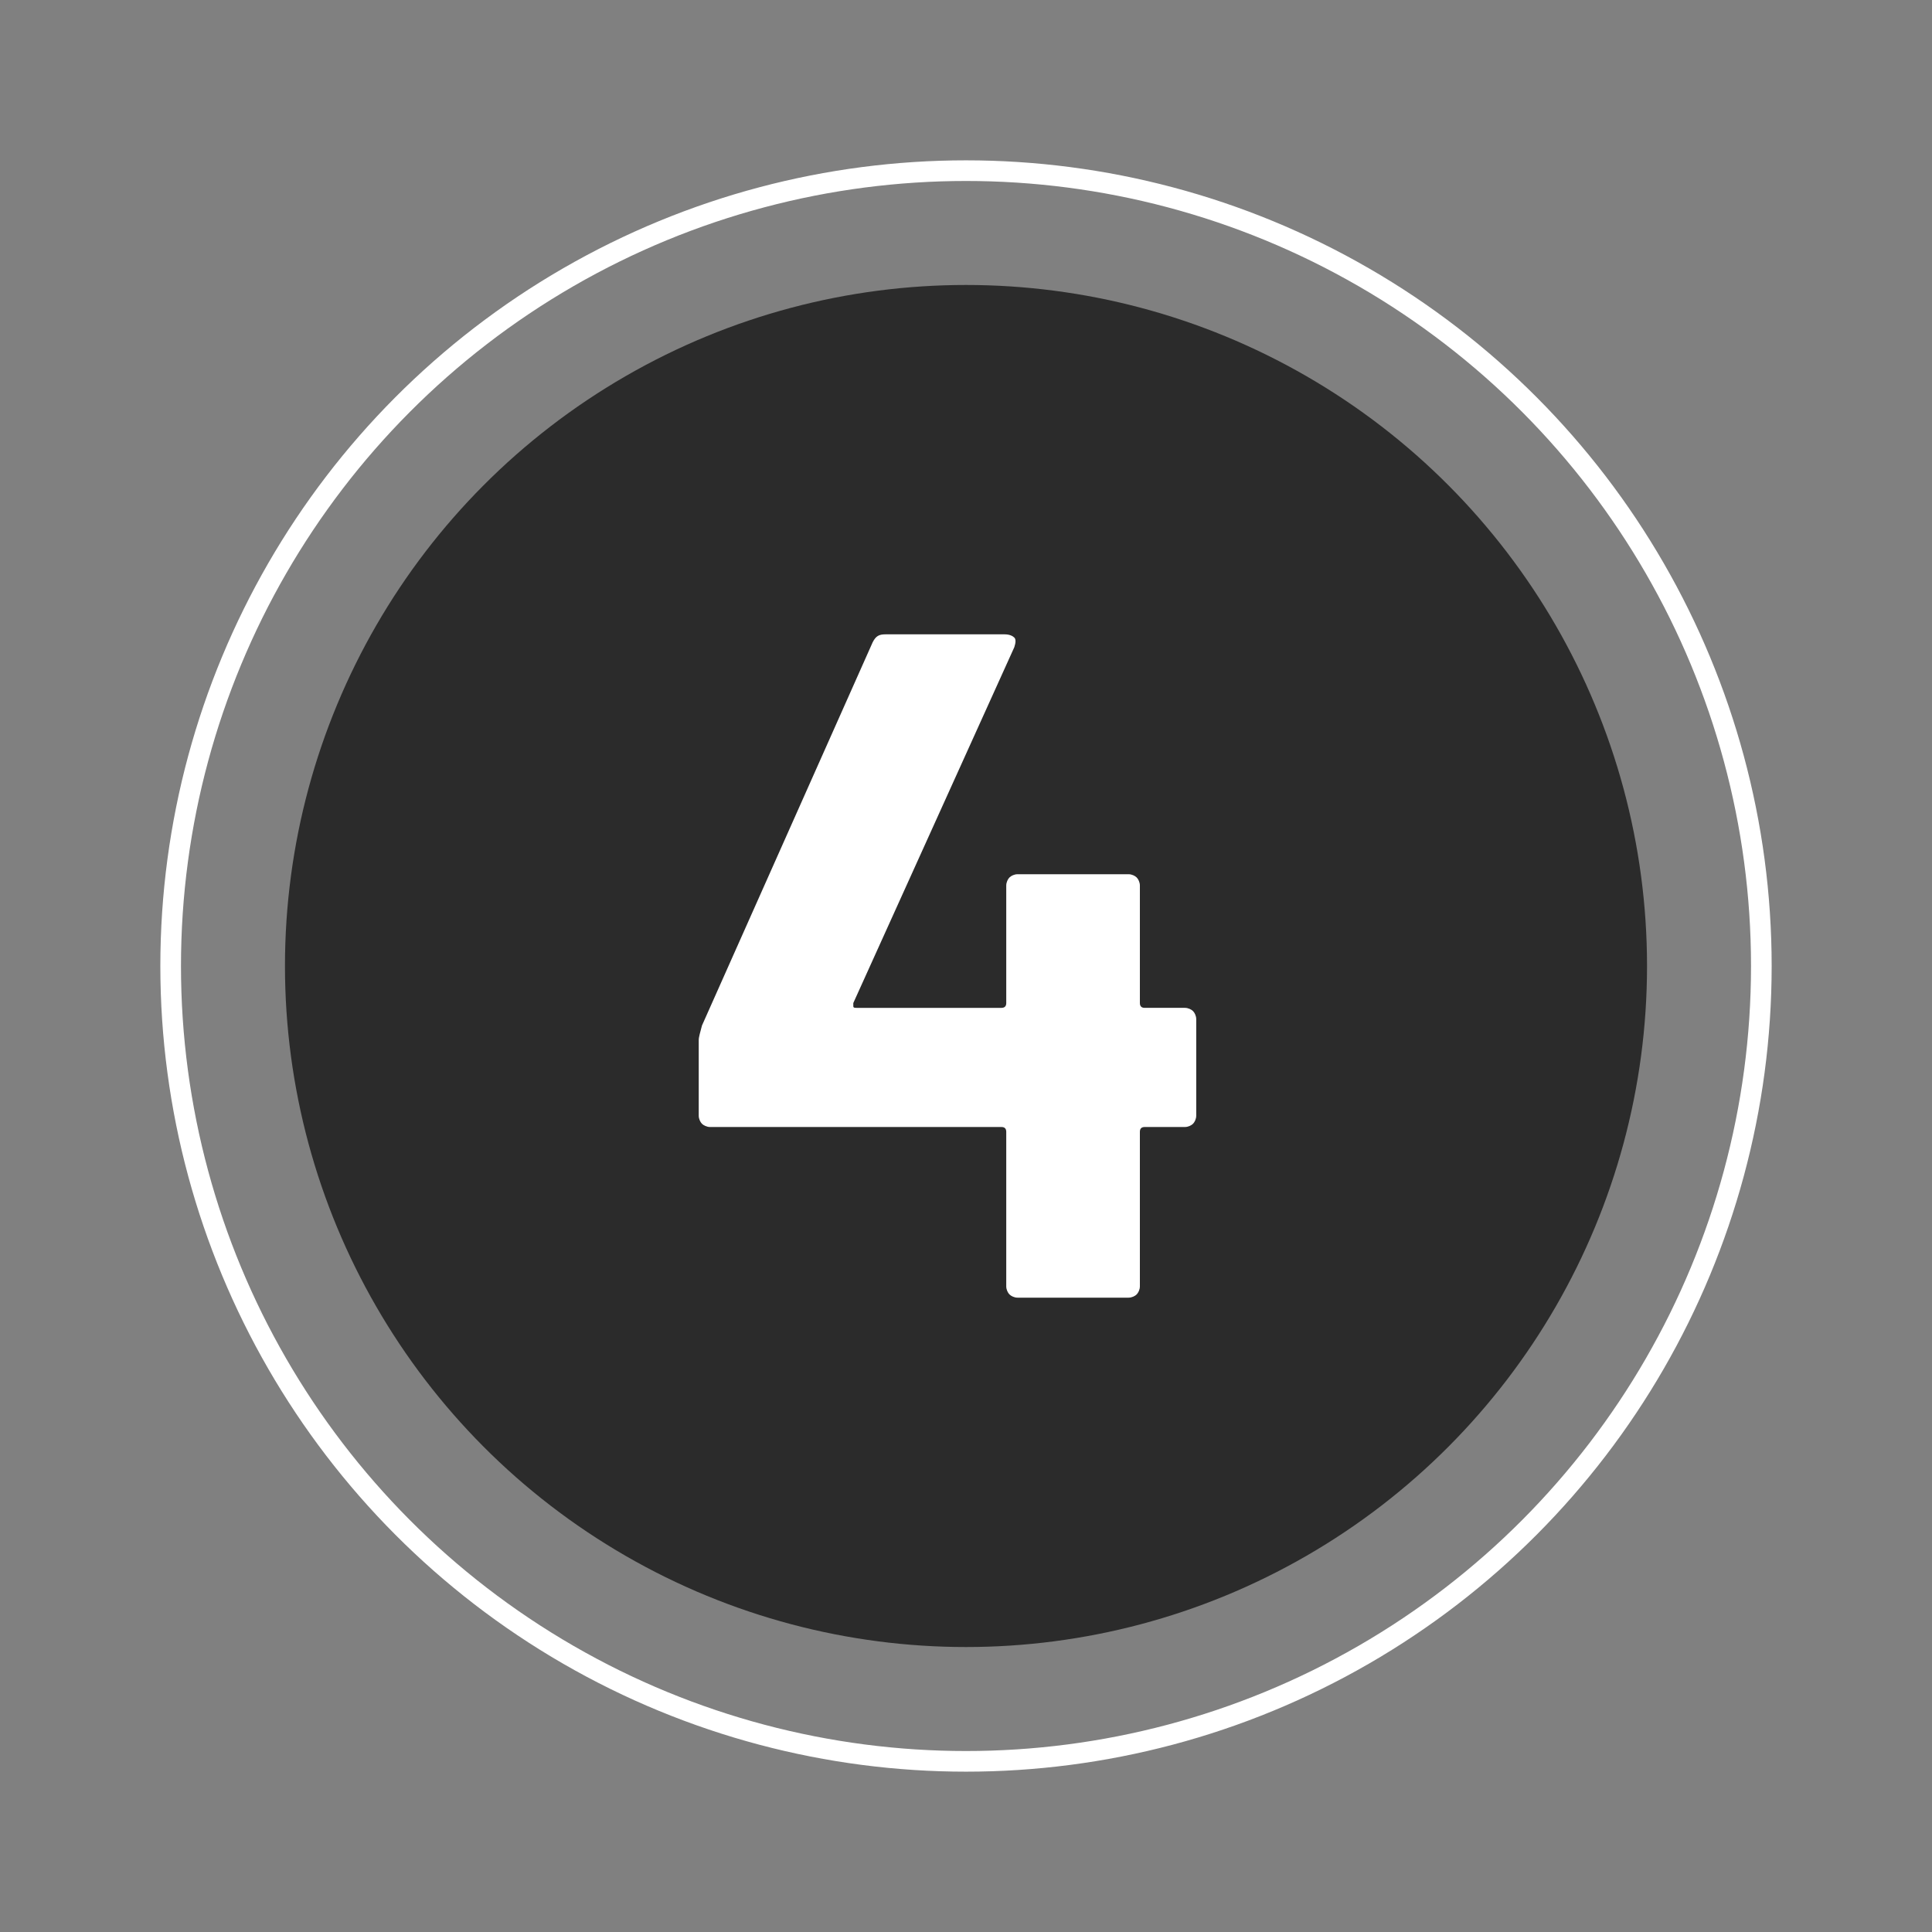 <svg xmlns="http://www.w3.org/2000/svg" xmlns:xlink="http://www.w3.org/1999/xlink" id="Calque_1" x="0px" y="0px" viewBox="0 0 120 120" style="enable-background:new 0 0 120 120;" xml:space="preserve">
<rect x="0" y="0" width="120" height="120" fill="#808080" stroke="none"/>
<style type="text/css">
	.st0{fill:#2B2B2B;}
	.st1{fill:none;}
	.st2{fill:none;stroke:#FFFFFF;stroke-width:1.282;}
	.st3{enable-background:new    ;}
	.st4{fill:#FFFFFF;}
</style>
<circle id="Ellipse_15_00000134936322533628455010000005789438390155312538_" class="st0" cx="60" cy="60" r="42.3"></circle>
<g id="Ellipse_23_00000012451251004451819720000002072692832592522640_">
	<circle class="st1" cx="60" cy="60" r="50"></circle>
	<circle class="st2" cx="60" cy="60" r="49.4"></circle>
</g>
<g class="st3">
	<path class="st4" d="M74.1,62.8c0.1,0.1,0.2,0.3,0.2,0.5v6c0,0.2-0.1,0.4-0.2,0.5C74,69.9,73.8,70,73.6,70h-2.5   c-0.2,0-0.3,0.1-0.3,0.3v9.6c0,0.2-0.1,0.4-0.2,0.5c-0.1,0.1-0.3,0.2-0.5,0.2h-6.9c-0.2,0-0.4-0.1-0.5-0.2   c-0.1-0.1-0.2-0.3-0.2-0.5v-9.6c0-0.2-0.1-0.3-0.3-0.3H44.1c-0.2,0-0.4-0.1-0.5-0.2c-0.1-0.1-0.2-0.3-0.2-0.5v-4.7   c0-0.2,0.1-0.5,0.2-0.9l10.6-23.8c0.2-0.4,0.4-0.5,0.8-0.5h7.4c0.3,0,0.5,0.1,0.6,0.2c0.1,0.1,0.1,0.3,0,0.6L53,62.3   c0,0.1,0,0.2,0,0.2c0,0.1,0.1,0.1,0.2,0.1h9c0.2,0,0.3-0.1,0.3-0.3V55c0-0.2,0.1-0.4,0.2-0.5c0.1-0.1,0.3-0.2,0.5-0.2h6.9   c0.2,0,0.4,0.1,0.5,0.2c0.1,0.1,0.2,0.3,0.2,0.5v7.3c0,0.2,0.1,0.3,0.3,0.3h2.5C73.8,62.6,74,62.7,74.1,62.8z"></path>
</g>
</svg>